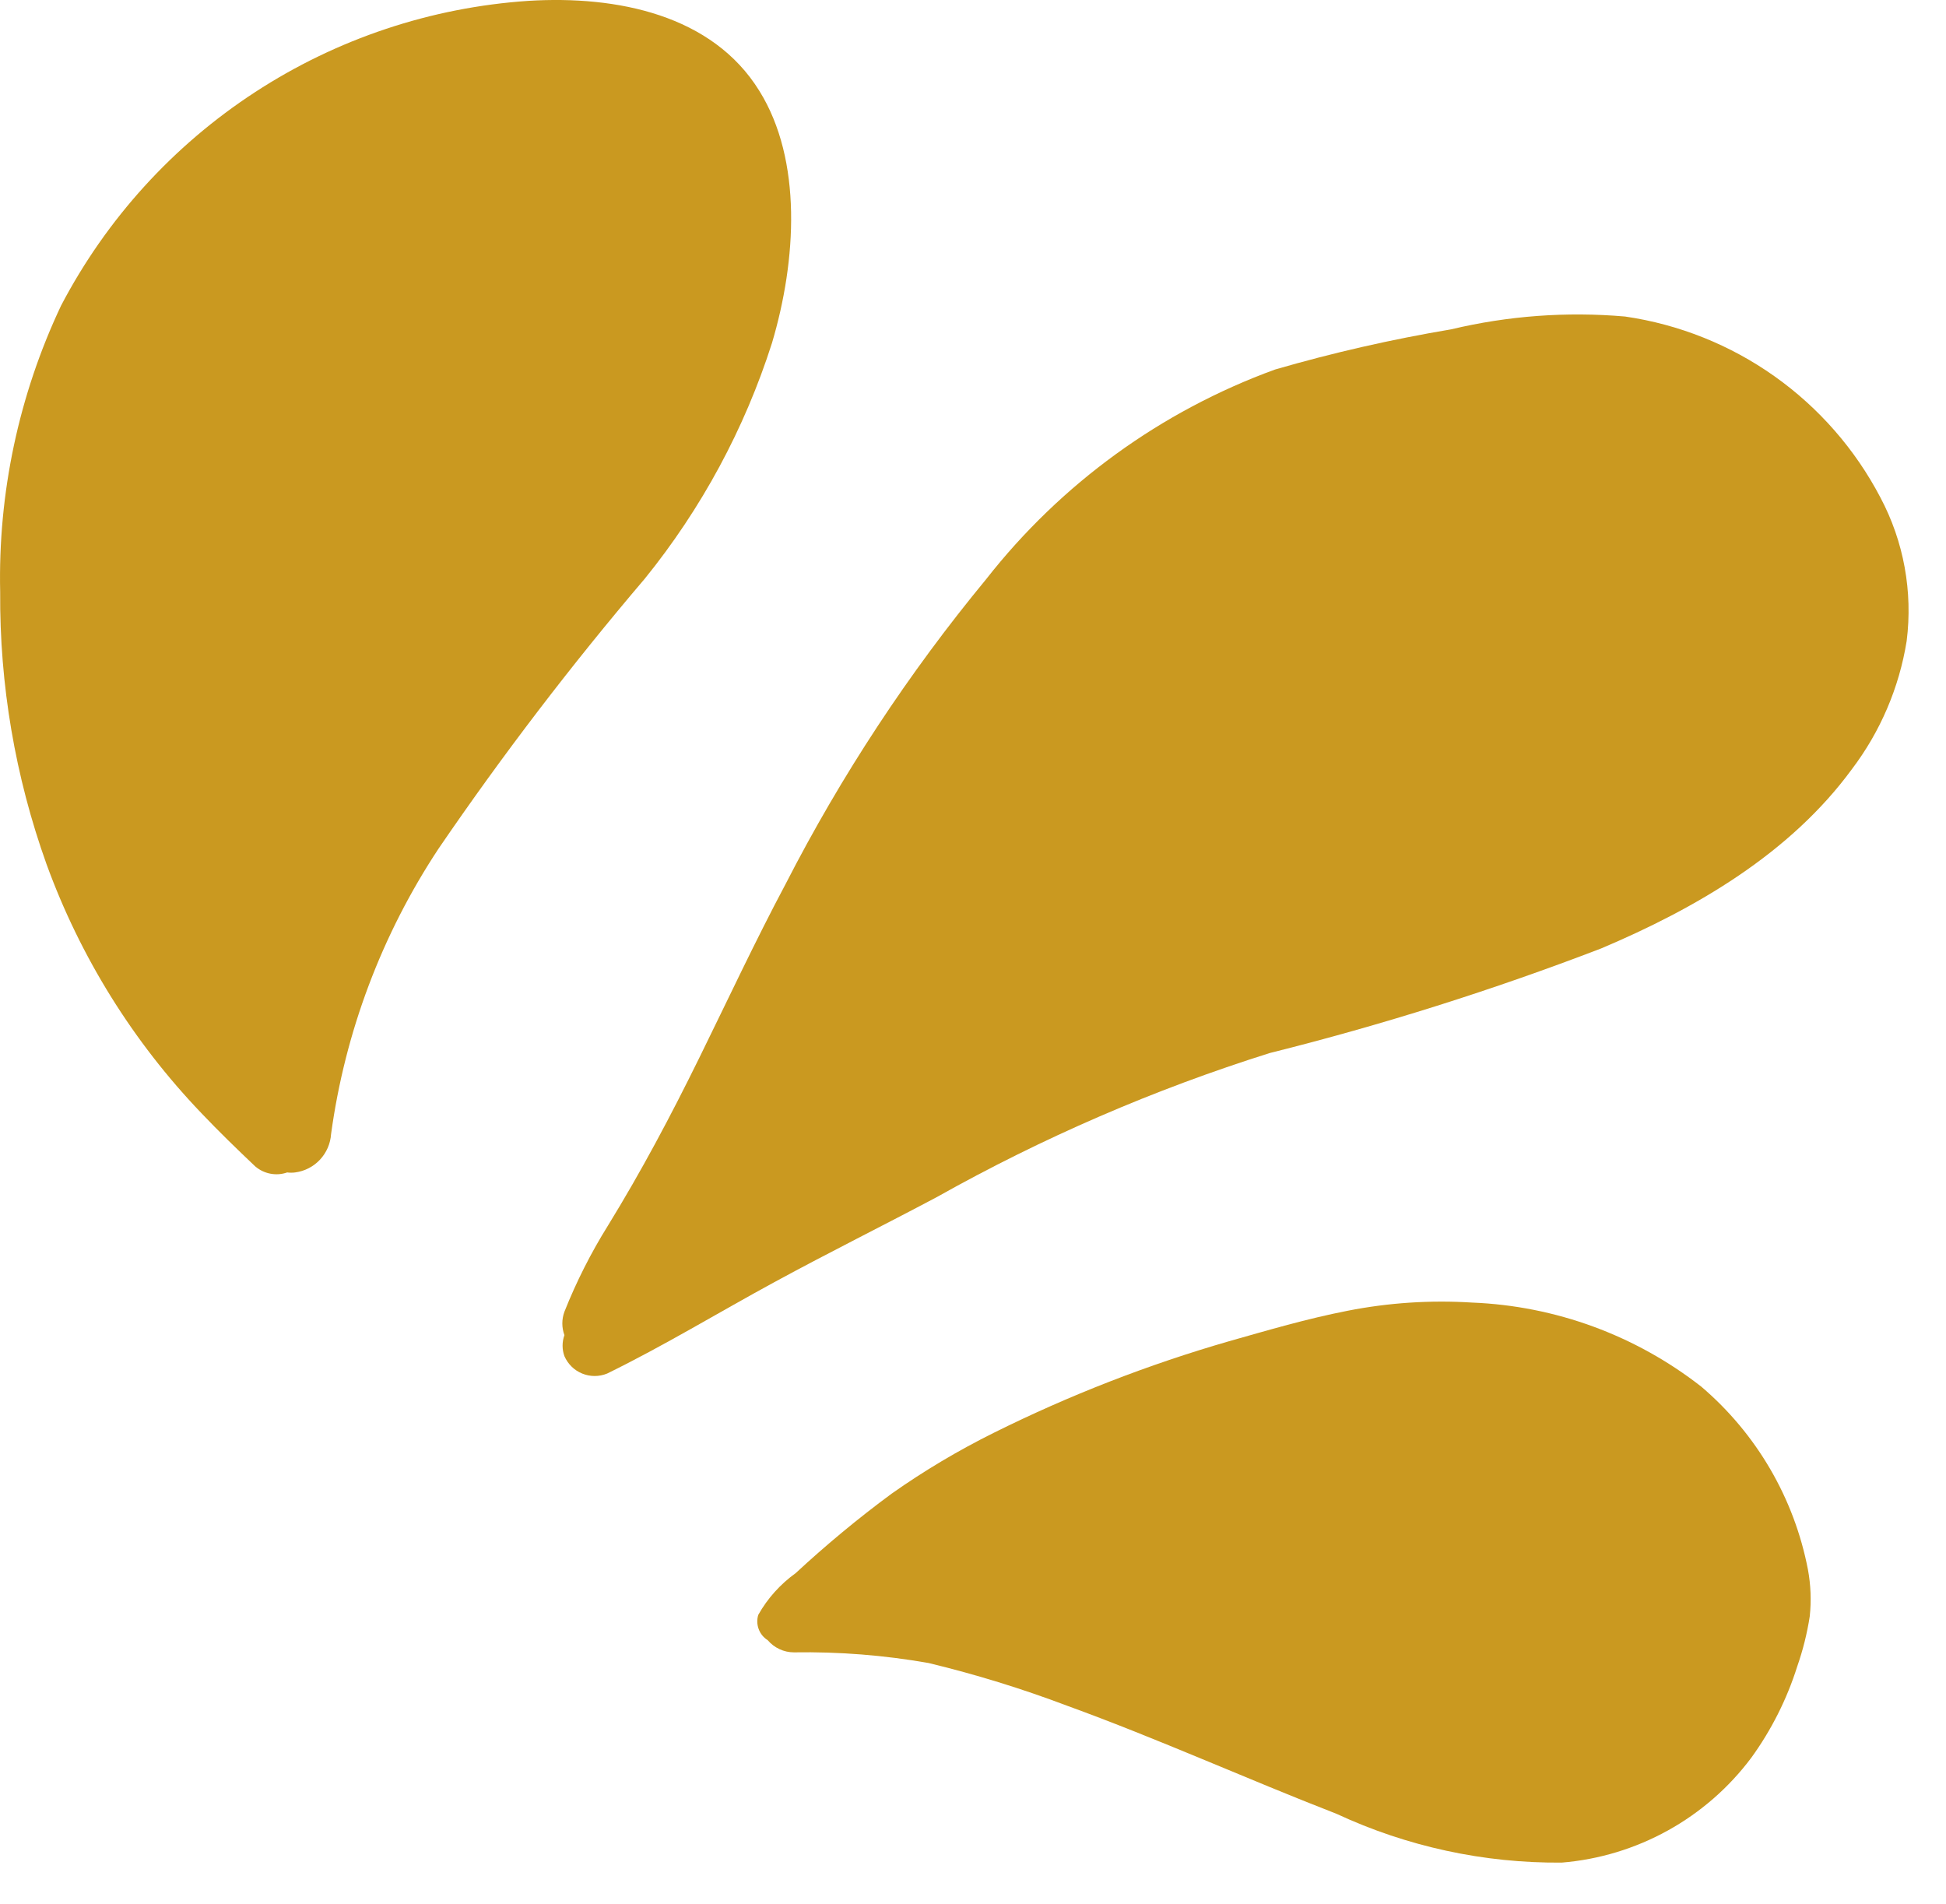 <svg width="46" height="45" viewBox="0 0 46 45" fill="none" xmlns="http://www.w3.org/2000/svg">
<path d="M12.493 0.02C10.189 0.174 7.962 0.917 6.028 2.179C4.093 3.44 2.515 5.177 1.444 7.223C0.445 9.337 -0.048 11.655 0.004 13.993C-0.011 16.185 0.36 18.362 1.099 20.425C1.898 22.622 3.147 24.629 4.765 26.317C5.175 26.749 5.6 27.16 6.032 27.57C6.135 27.658 6.258 27.718 6.391 27.743C6.524 27.769 6.661 27.759 6.788 27.714C6.851 27.722 6.914 27.722 6.976 27.714C7.201 27.685 7.408 27.578 7.563 27.413C7.718 27.247 7.811 27.033 7.826 26.807C8.156 24.395 9.025 22.088 10.368 20.058C11.879 17.846 13.507 15.716 15.244 13.676C16.582 12.023 17.601 10.135 18.248 8.109C18.831 6.15 18.968 3.787 17.952 2.152C16.843 0.352 14.589 -0.109 12.493 0.02Z" fill="#CA9920"/>
<path d="M38.414 7.482C37.036 7.362 35.648 7.464 34.302 7.785C32.897 8.021 31.507 8.338 30.139 8.735C27.445 9.717 25.079 11.434 23.311 13.691C21.476 15.914 19.887 18.329 18.572 20.893C17.851 22.247 17.203 23.637 16.526 25.013C15.849 26.389 15.165 27.678 14.373 28.967C13.969 29.614 13.624 30.297 13.342 31.006C13.276 31.184 13.276 31.381 13.342 31.56C13.284 31.721 13.284 31.897 13.342 32.057C13.424 32.244 13.574 32.392 13.763 32.468C13.951 32.545 14.162 32.545 14.351 32.468C15.705 31.805 16.98 31.027 18.305 30.307C19.63 29.587 20.869 28.974 22.144 28.297C24.643 26.893 27.282 25.751 30.016 24.891C32.674 24.227 35.288 23.402 37.846 22.42C40.078 21.477 42.311 20.18 43.773 18.185C44.448 17.296 44.893 16.255 45.07 15.153C45.218 13.985 45.002 12.8 44.45 11.761C43.854 10.621 42.996 9.639 41.947 8.895C40.898 8.151 39.687 7.667 38.414 7.482Z" fill="#CA9920"/>
<path d="M34.799 30.79C33.813 30.728 32.823 30.793 31.853 30.984C30.895 31.171 29.966 31.445 29.052 31.704C27.139 32.256 25.281 32.979 23.498 33.865C22.656 34.283 21.847 34.764 21.078 35.306C20.287 35.889 19.53 36.517 18.809 37.185C18.446 37.446 18.143 37.782 17.924 38.172C17.89 38.282 17.894 38.401 17.934 38.509C17.974 38.617 18.049 38.709 18.147 38.77C18.223 38.86 18.318 38.932 18.425 38.982C18.532 39.032 18.648 39.058 18.766 39.058C19.833 39.041 20.899 39.125 21.95 39.31C23.06 39.578 24.152 39.914 25.22 40.318C27.381 41.103 29.462 42.047 31.594 42.875C33.26 43.65 35.079 44.044 36.917 44.028C37.796 43.956 38.651 43.697 39.423 43.27C40.195 42.843 40.868 42.257 41.397 41.55C41.873 40.893 42.24 40.163 42.484 39.389C42.618 39.005 42.717 38.61 42.779 38.208C42.819 37.838 42.804 37.465 42.736 37.099C42.411 35.414 41.522 33.89 40.215 32.777C38.663 31.564 36.768 30.868 34.799 30.79Z" fill="#CA9920"/>
</svg>
